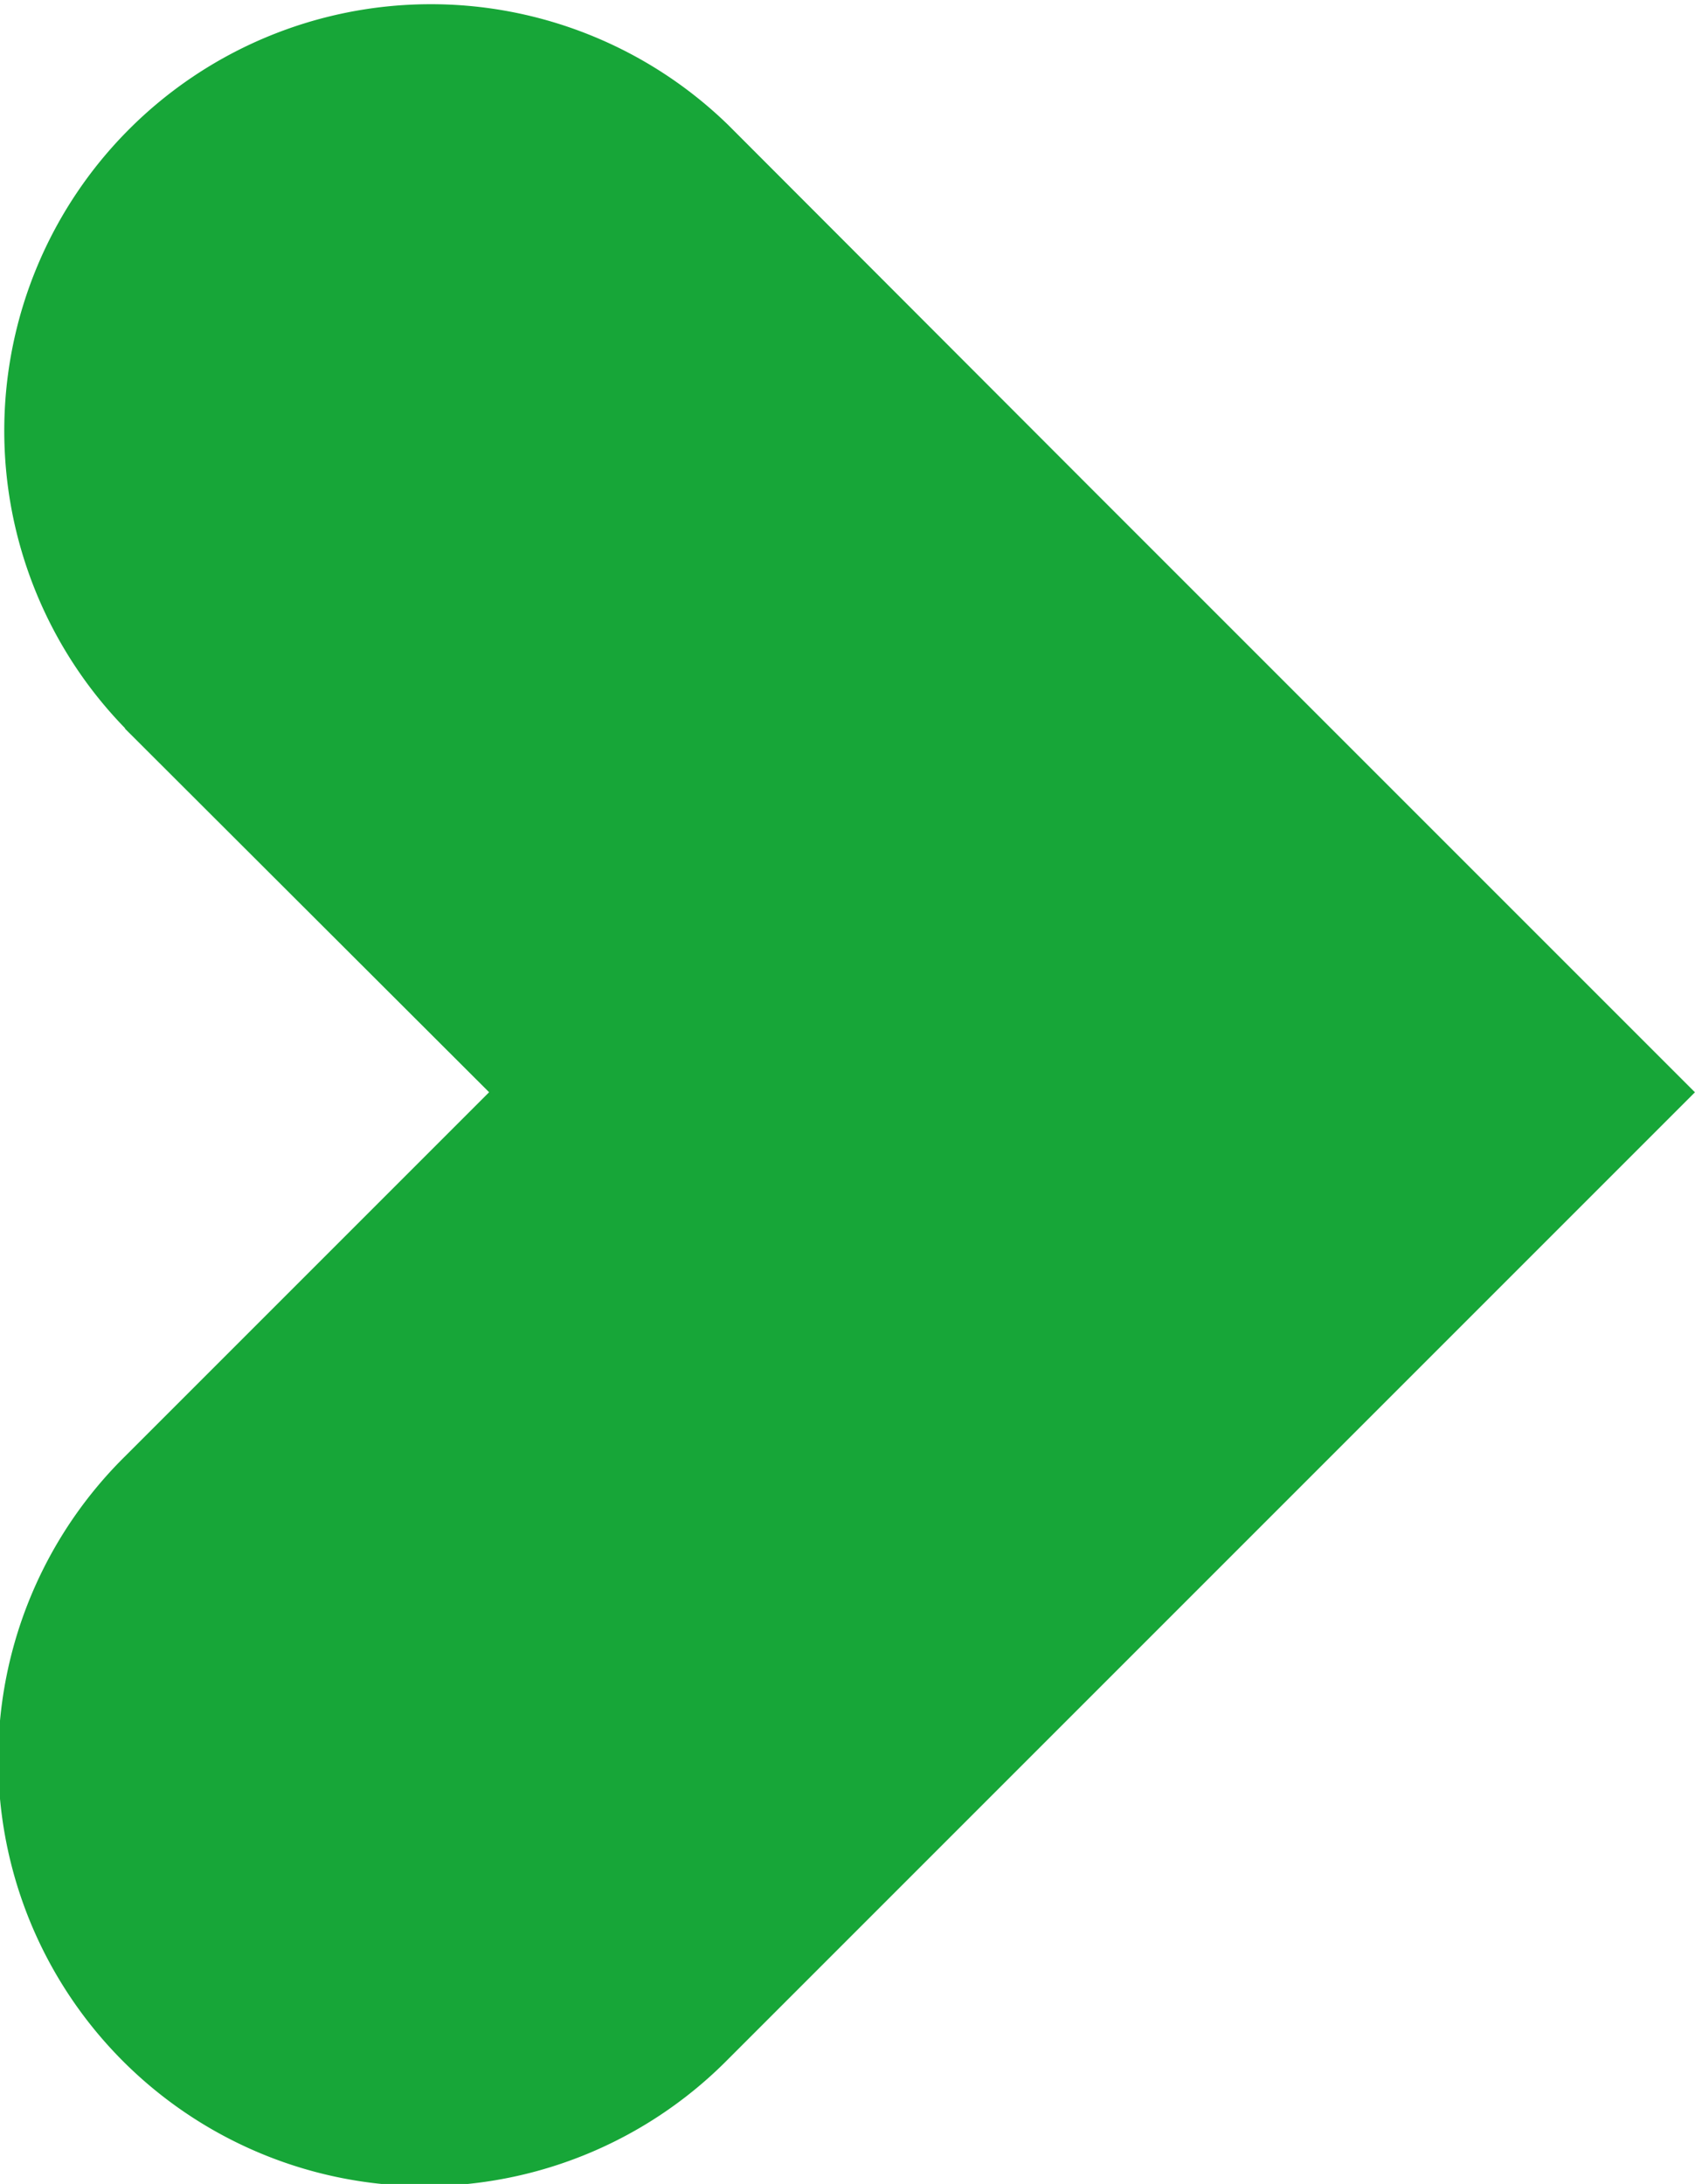 <?xml version="1.0" encoding="UTF-8"?>
<svg xmlns="http://www.w3.org/2000/svg" width="26.823" height="34.558" viewBox="0 0 26.823 34.558">
  <path d="M1.978,17.514a6.75,6.75,0,0,1,9.545-9.545l5.754,5.762,9.545,9.545-15.3,15.3a6.747,6.747,0,1,1-9.545-9.538L7.74,23.275,1.978,17.522Z" transform="translate(0 -5.992)" fill="#17a638"></path>
</svg>
